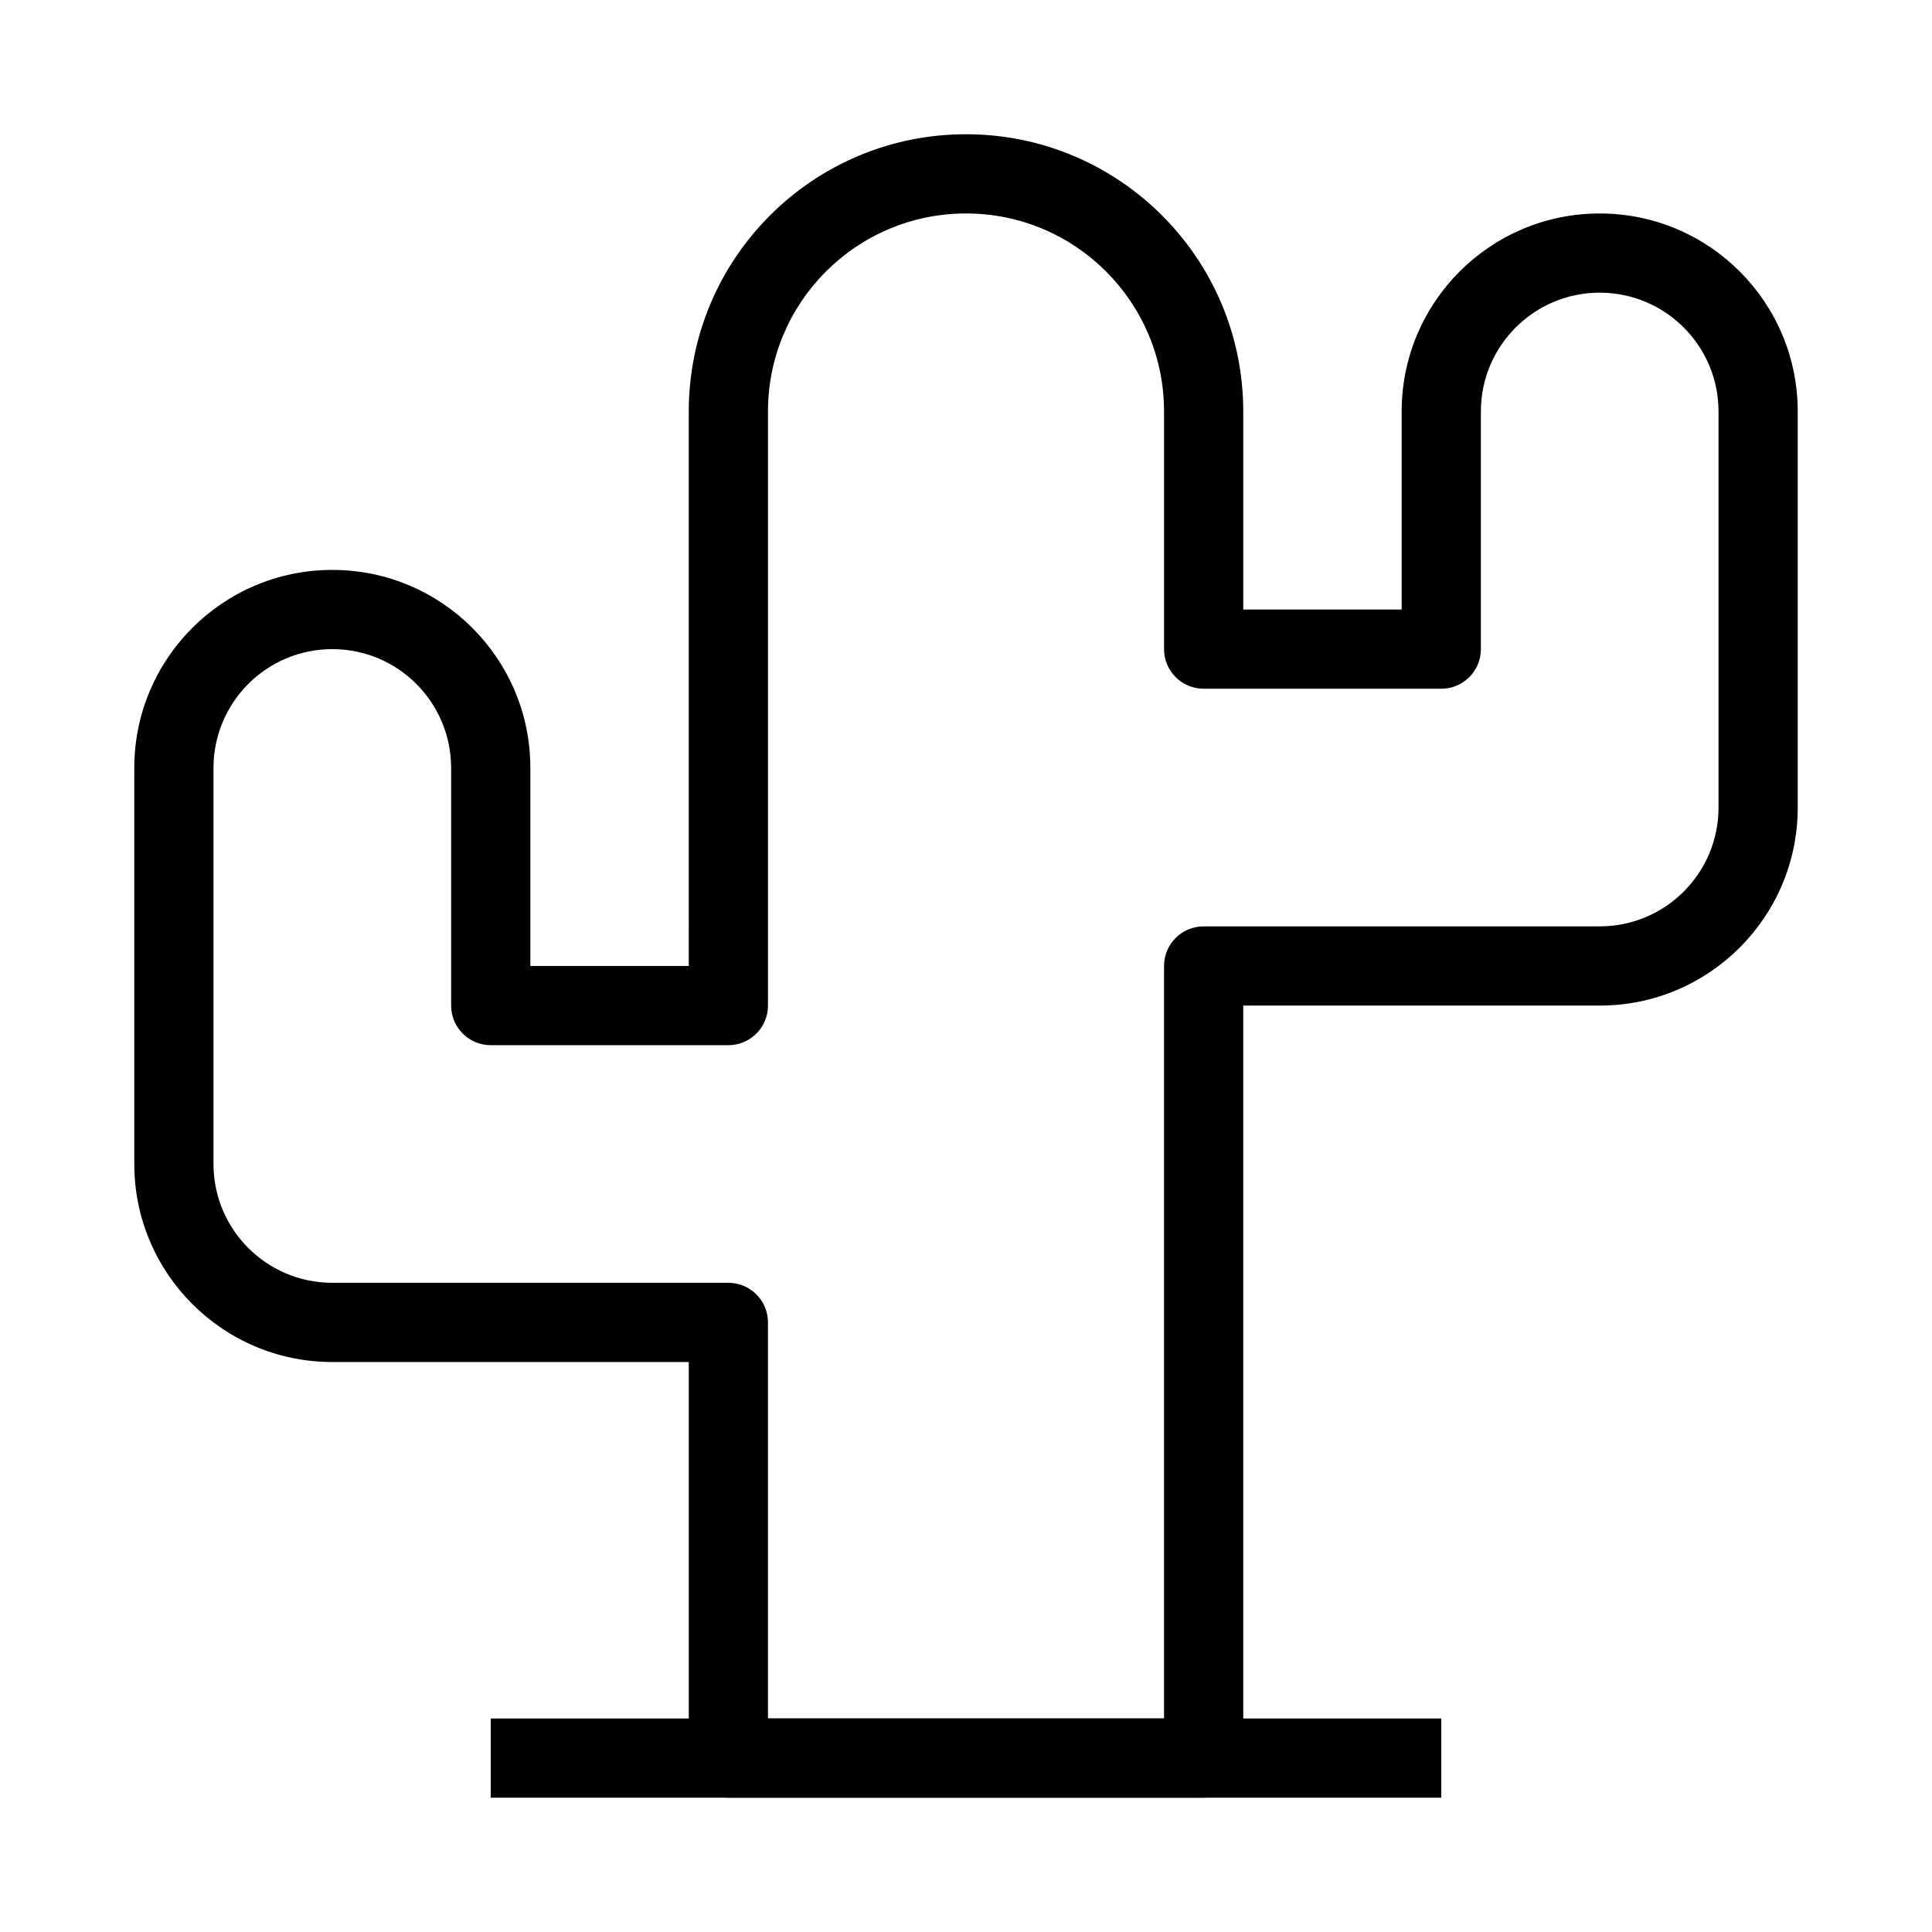 <?xml version="1.0" encoding="UTF-8"?>
<!-- Uploaded to: SVG Repo, www.svgrepo.com, Generator: SVG Repo Mixer Tools -->
<svg fill="#000000" width="800px" height="800px" version="1.1" viewBox="144 144 512 512" xmlns="http://www.w3.org/2000/svg">
 <g fill-rule="evenodd">
  <path d="m525.95 620.41h-251.9v-20.992h251.9z"/>
  <path d="m326.53 253.05c0-40.578 32.895-73.473 73.473-73.473 40.574 0 73.473 32.895 73.473 73.473v52.48h41.98v-52.48c0-28.984 23.5-52.48 52.48-52.48 28.984 0 52.48 23.496 52.48 52.48v104.96c0 28.984-23.496 52.48-52.48 52.48h-94.461v199.42c0 5.797-4.703 10.496-10.496 10.496h-125.95c-5.797 0-10.496-4.699-10.496-10.496v-104.96h-94.465c-28.984 0-52.48-23.496-52.48-52.477v-104.96c0-28.984 23.496-52.48 52.48-52.48s52.48 23.496 52.48 52.48v52.48h41.984zm73.473-52.48c-28.984 0-52.48 23.496-52.48 52.48v157.44c0 5.793-4.699 10.496-10.496 10.496h-62.977c-5.797 0-10.496-4.703-10.496-10.496v-62.977c0-17.391-14.098-31.488-31.488-31.488s-31.488 14.098-31.488 31.488v104.96c0 17.387 14.098 31.484 31.488 31.484h104.96c5.797 0 10.496 4.703 10.496 10.496v104.96h104.96v-199.42c0-5.797 4.699-10.496 10.496-10.496h104.96c17.391 0 31.488-14.102 31.488-31.488v-104.96c0-17.391-14.098-31.488-31.488-31.488-17.387 0-31.488 14.098-31.488 31.488v62.977c0 5.797-4.699 10.496-10.496 10.496h-62.973c-5.797 0-10.496-4.699-10.496-10.496v-62.977c0-28.984-23.5-52.48-52.48-52.48z"/>
 </g>
</svg>